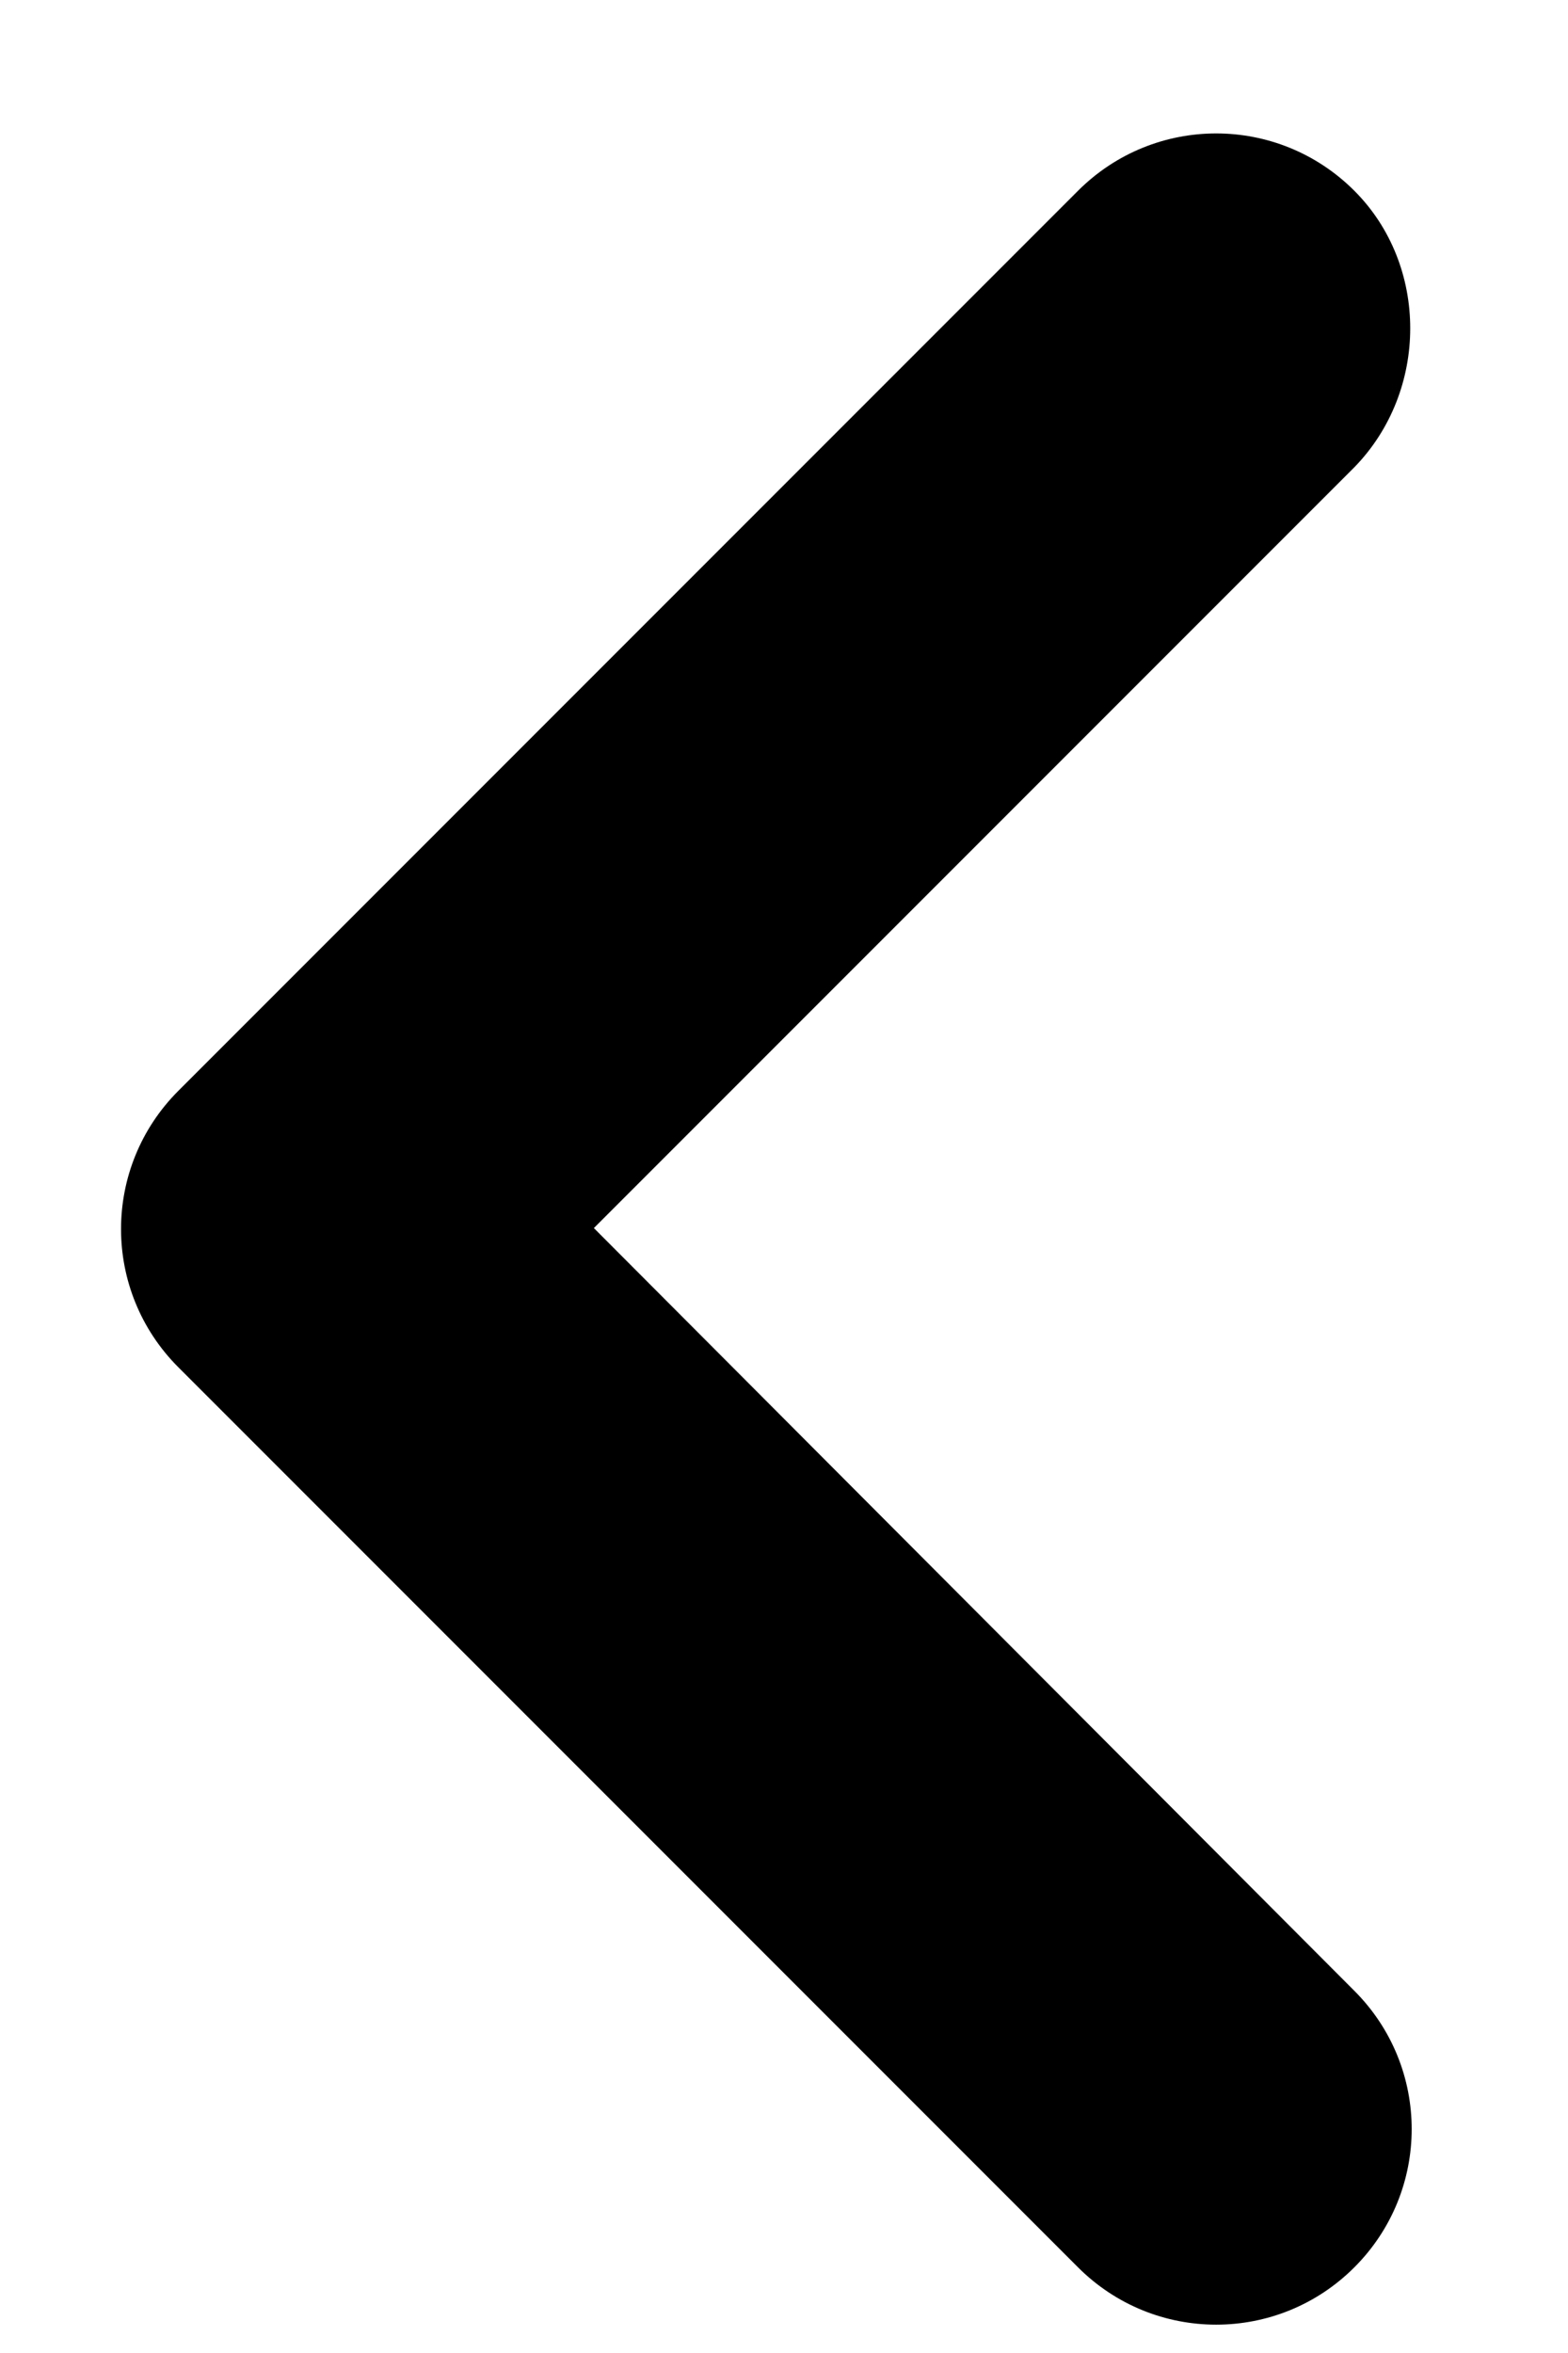 <svg width="8" height="12" viewBox="0 0 8 12" fill="none" xmlns="http://www.w3.org/2000/svg">
<path d="M6.91 0.973C6.52 0.583 5.89 0.583 5.5 0.973L0.91 5.563C0.52 5.953 0.52 6.583 0.91 6.973L5.5 11.563C5.89 11.953 6.52 11.953 6.91 11.563C7.3 11.173 7.3 10.543 6.91 10.153L3.03 6.263L6.91 2.383C7.29 1.993 7.29 1.353 6.91 0.973Z" fill="black"/>
</svg>
